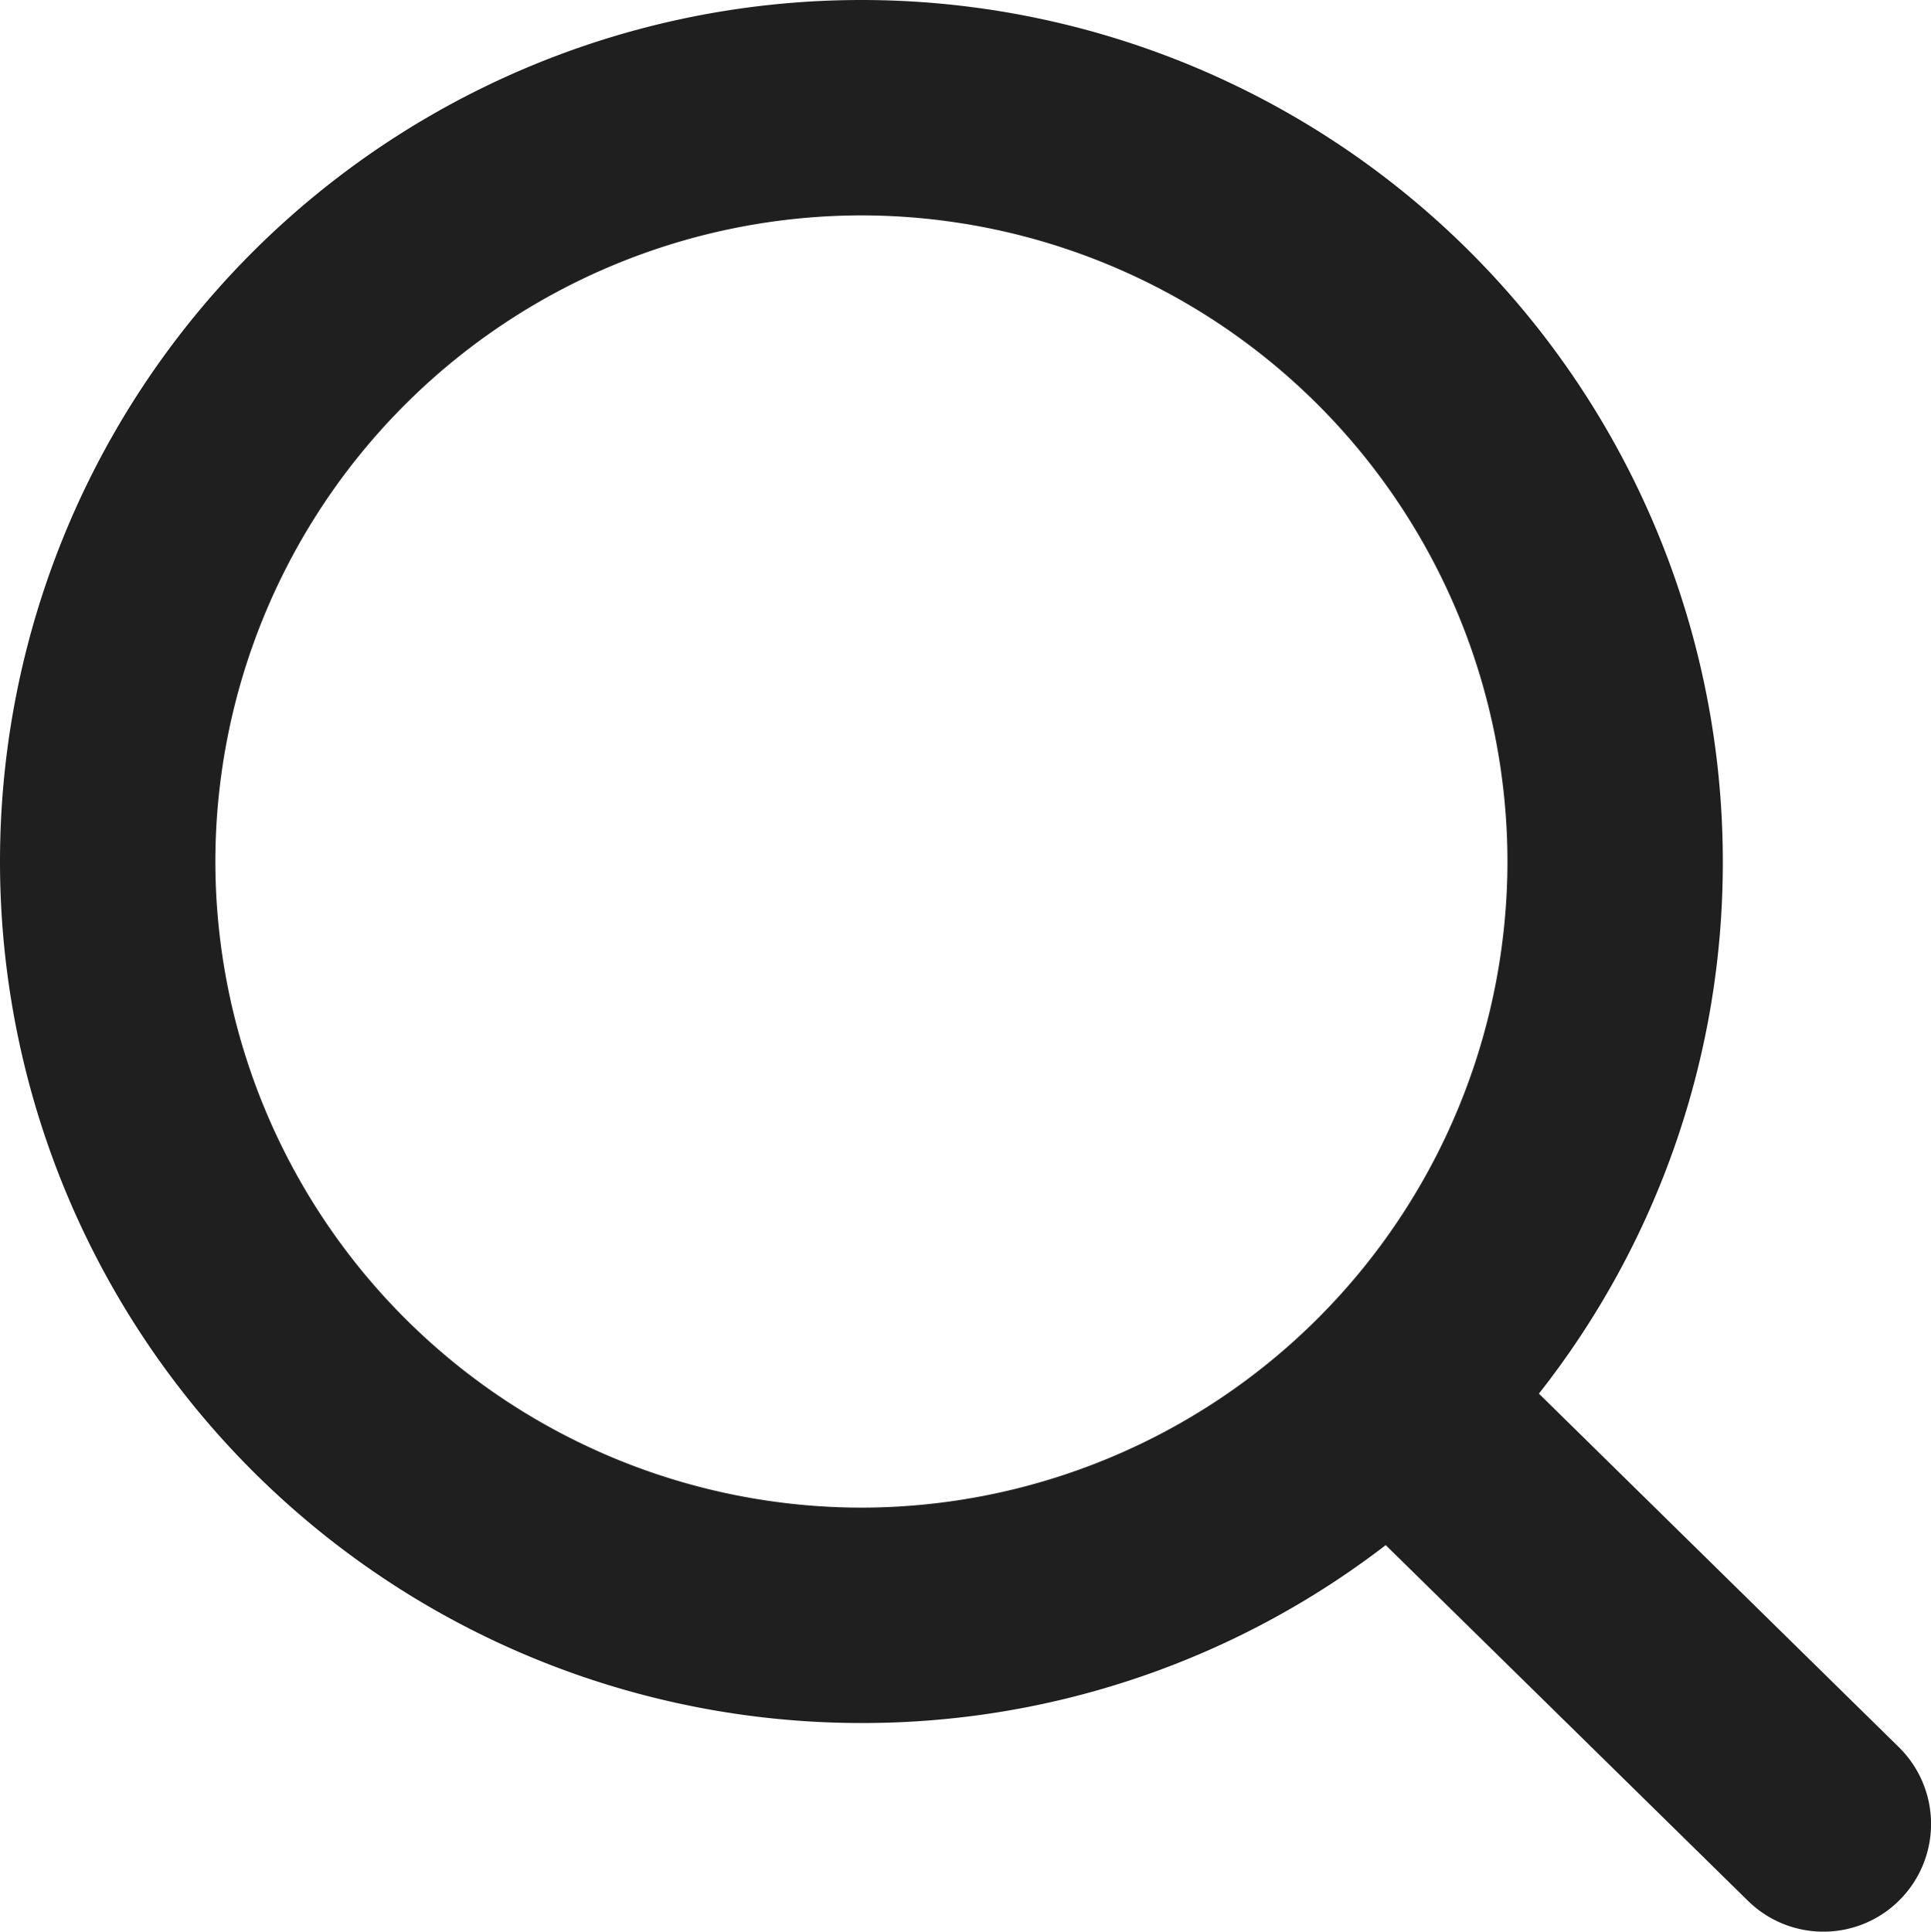 <svg xmlns="http://www.w3.org/2000/svg" width="13.45" height="13.453" viewBox="0 0 13.45 13.453">
  <path id="Union_28" data-name="Union 28" d="M-1620.825,2120.238l-2.523-2.477A5.974,5.974,0,0,1-1627,2119a6,6,0,0,1-6-6,6,6,0,0,1,6-6,6,6,0,0,1,6,6,5.974,5.974,0,0,1-1.281,3.706l2.507,2.462a.75.75,0,0,1,.01,1.06.747.747,0,0,1-.535.225A.749.749,0,0,1-1620.825,2120.238ZM-1631.5,2113a4.505,4.505,0,0,0,4.5,4.5,4.505,4.505,0,0,0,4.5-4.5,4.505,4.505,0,0,0-4.5-4.5A4.505,4.505,0,0,0-1631.5,2113Z" transform="translate(1633 -2107)" fill="#1f1f1f"/>
</svg>
